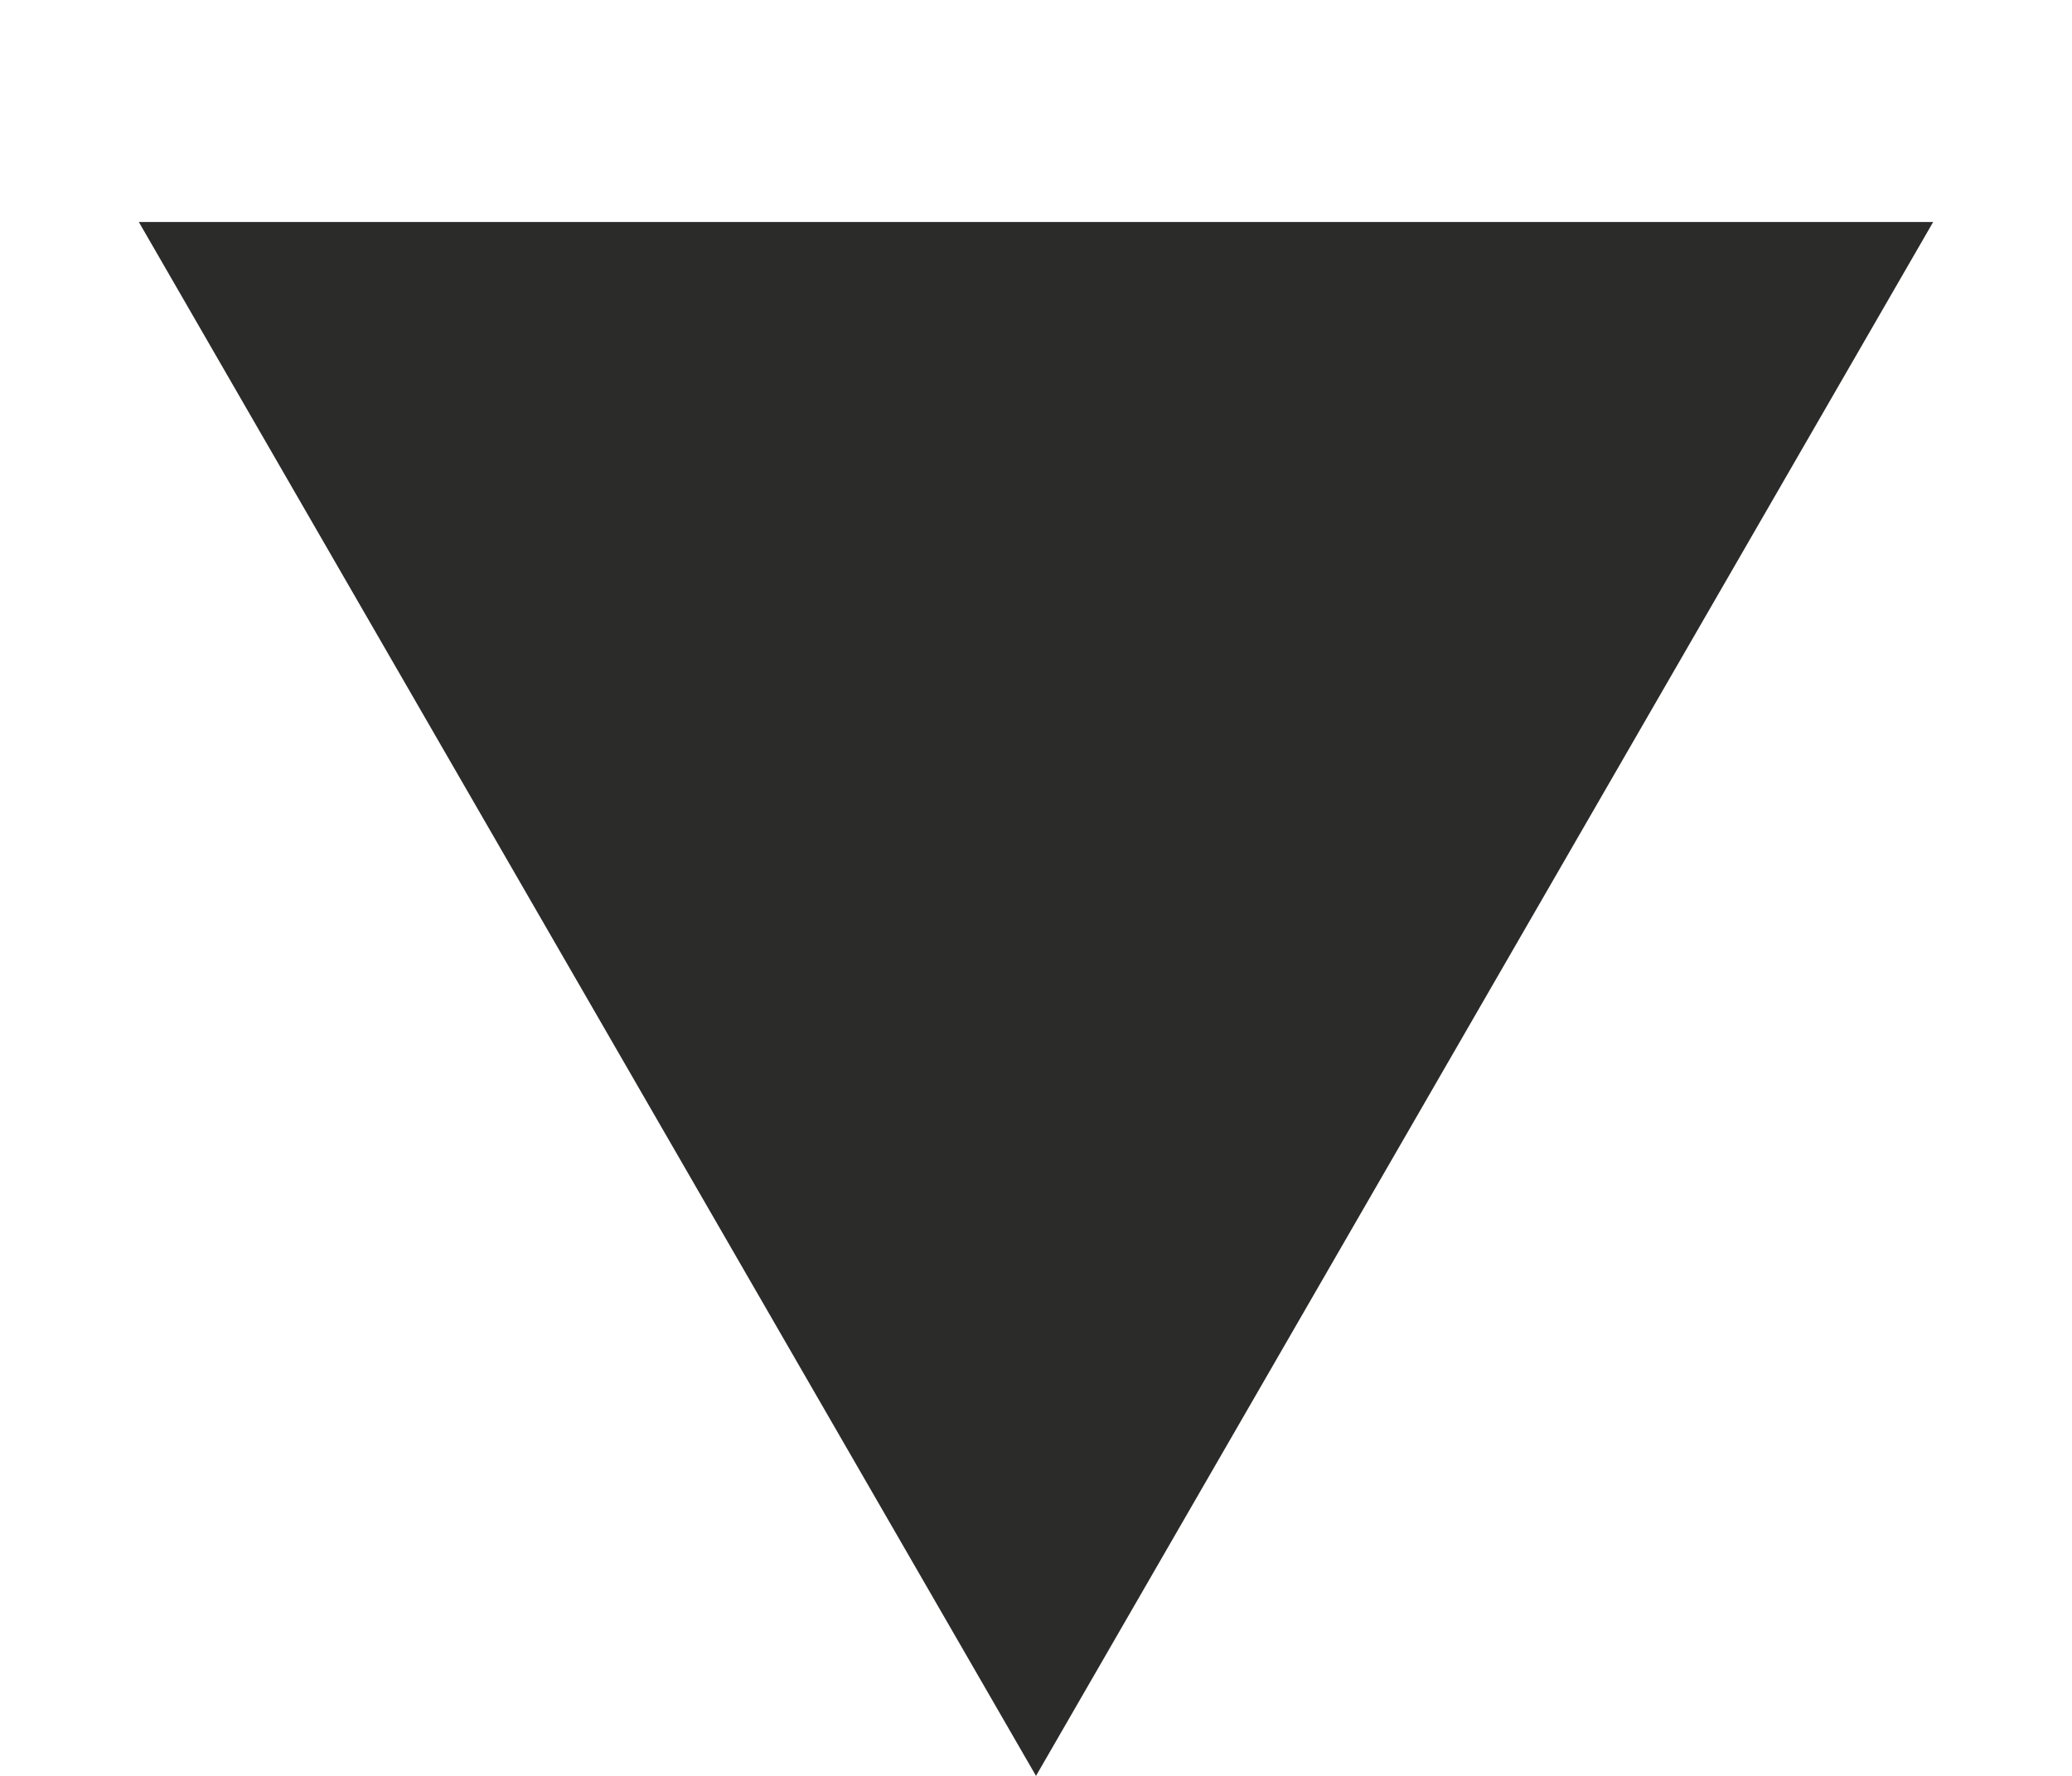 <?xml version="1.0" encoding="UTF-8"?> <svg xmlns="http://www.w3.org/2000/svg" width="7" height="6" viewBox="0 0 7 6" fill="none"><path d="M3.5 6L6.531 0.75H0.469L3.5 6Z" fill="#2B2B2A"></path></svg> 
